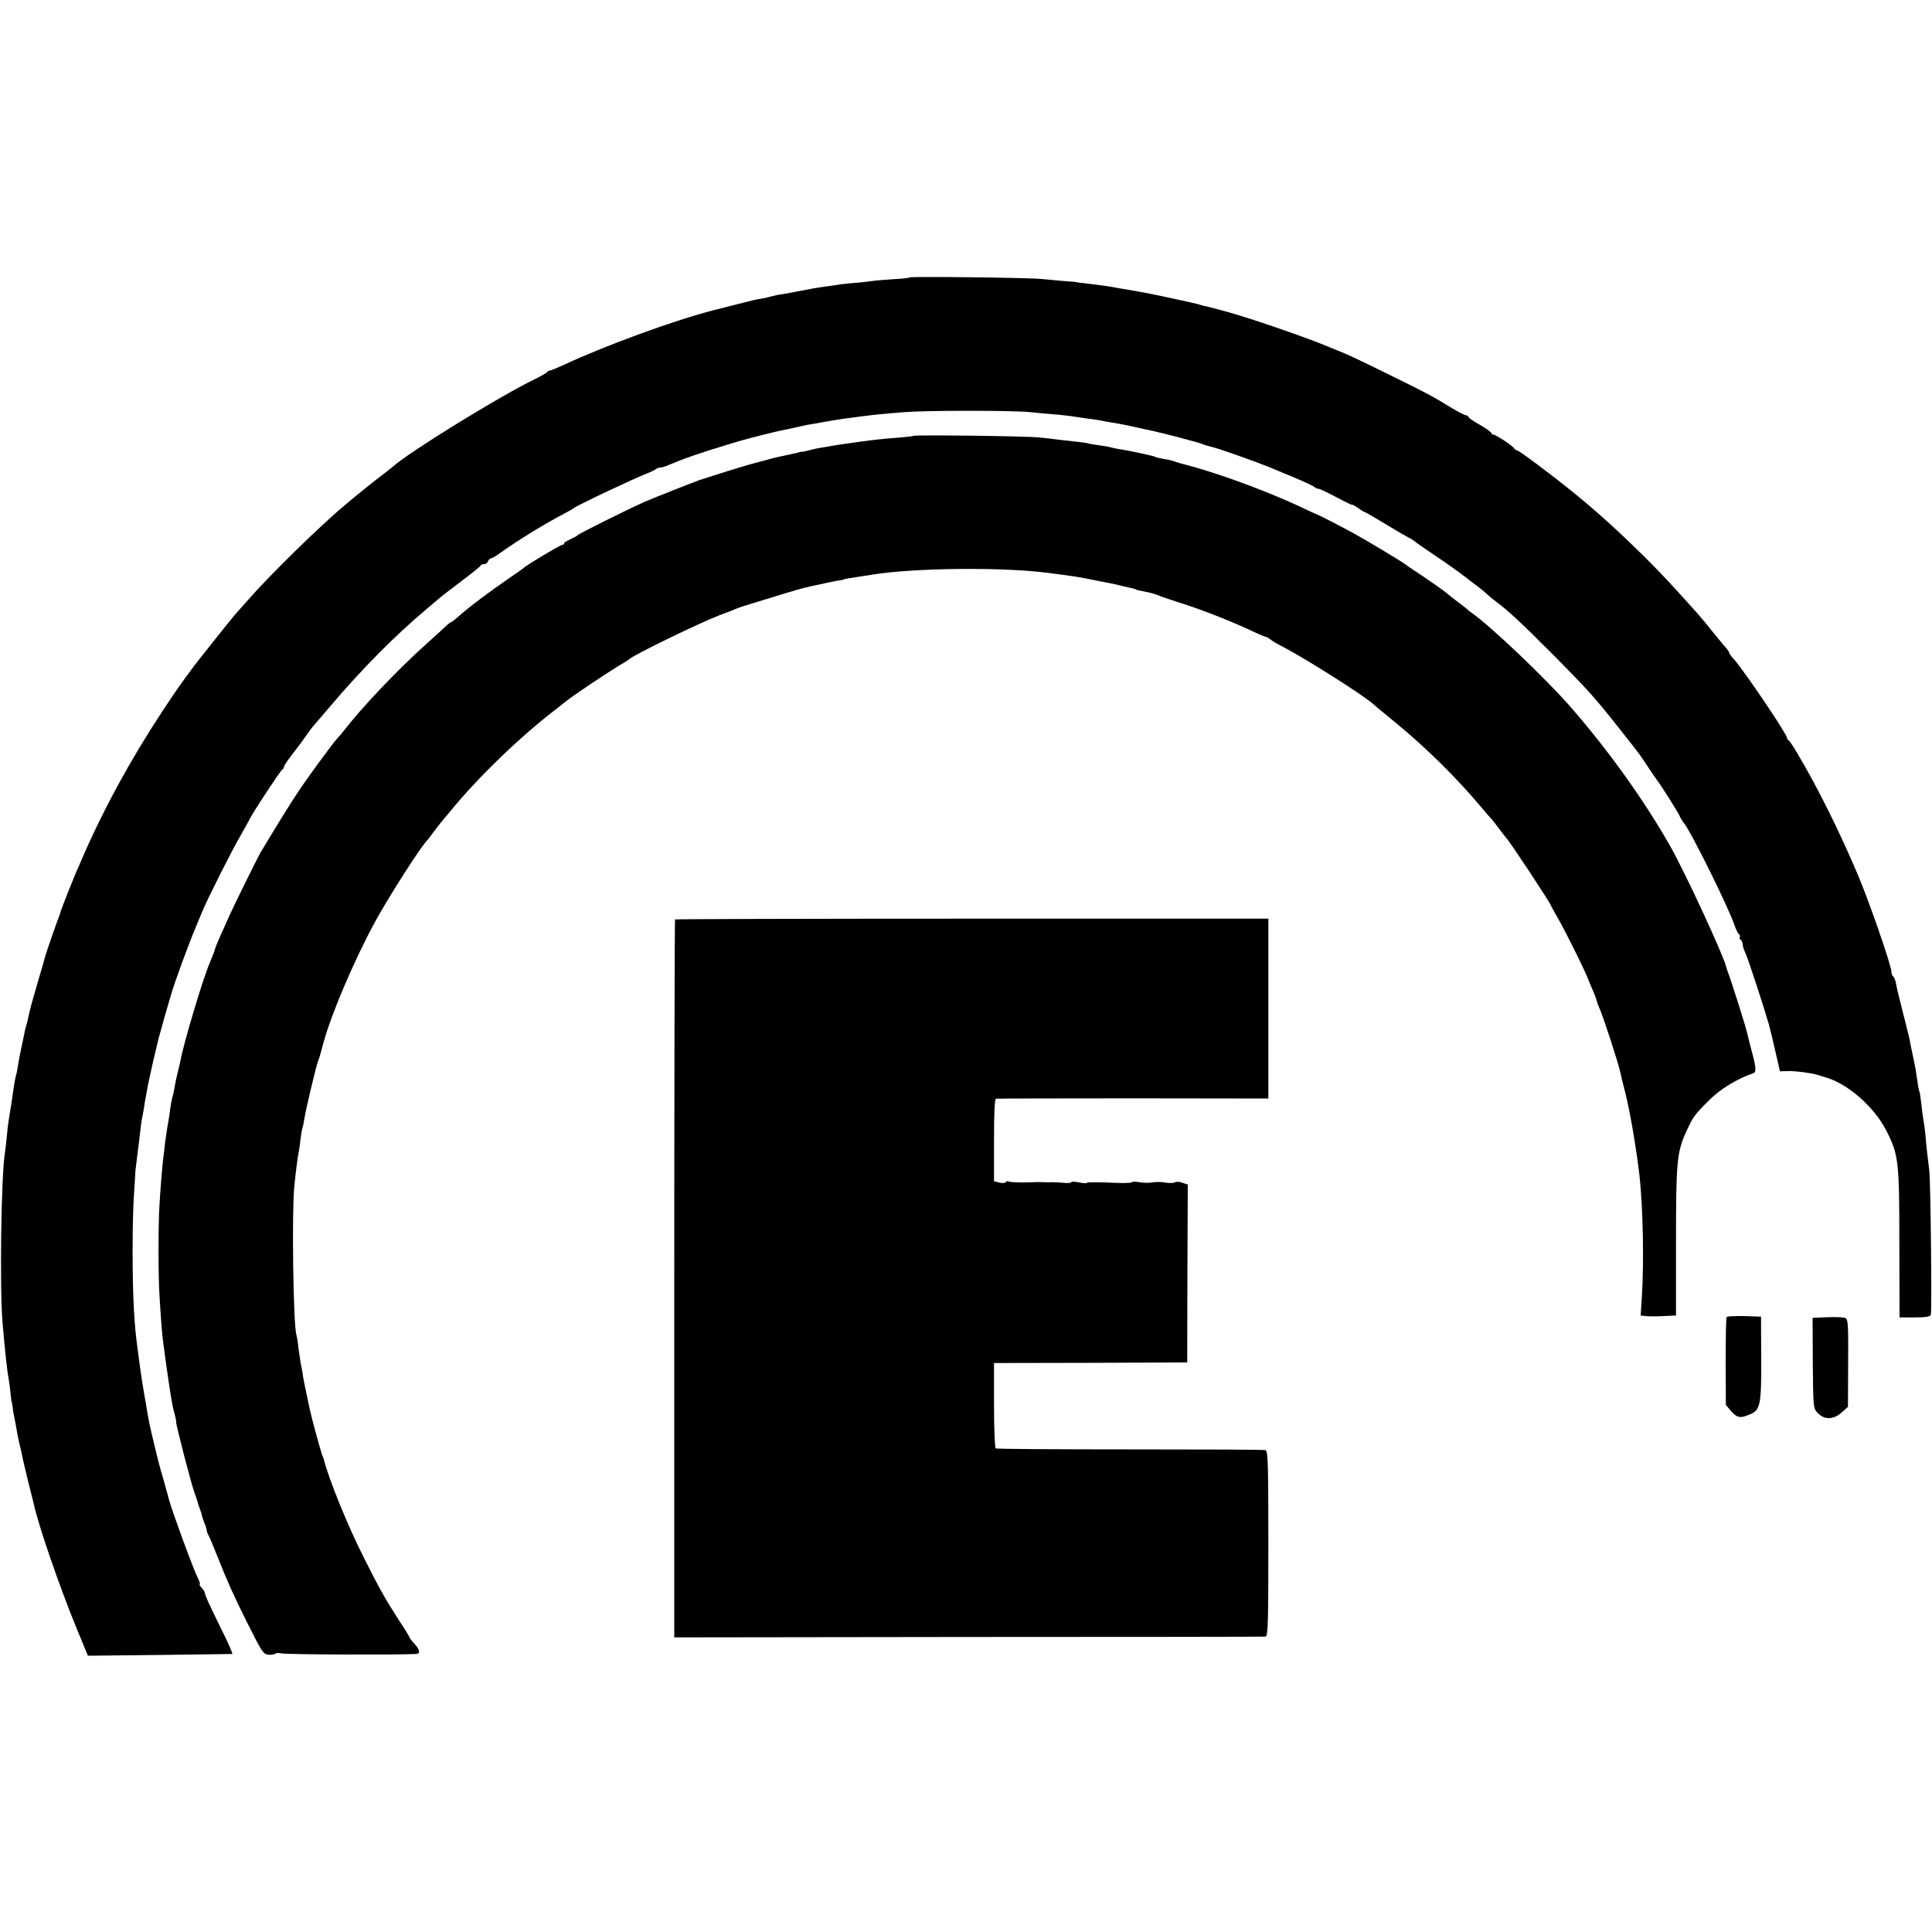 <?xml version="1.0" encoding="UTF-8" standalone="no"?>
<svg xmlns="http://www.w3.org/2000/svg" version="1.0" width="1000pt" height="1000pt" viewBox="0 0 1000 1000" preserveAspectRatio="xMidYMid meet">
  <g transform="translate(0,1000) scale(0.1,-0.1)" fill="#000000" stroke="none">
    <path d="M4707 8564 c-2 -3 -40 -7 -83 -9 -44 -3 -95 -7 -114 -10 -19 -3 -62 -8 -95 -10 -33 -3 -71 -7 -85 -10 -14 -2 -45 -7 -70 -10 -25 -3 -81 -13 -125 -22 -44 -9 -90 -17 -102 -18 -11 -2 -29 -6 -40 -9 -10 -3 -31 -8 -48 -11 -38 -6 -52 -10 -150 -35 -44 -11 -87 -22 -95 -24 -205 -52 -562 -182 -785 -286 -33 -15 -64 -28 -69 -28 -5 0 -12 -4 -15 -9 -3 -4 -33 -21 -66 -37 -186 -91 -651 -378 -731 -451 -6 -5 -26 -21 -44 -35 -41 -30 -138 -108 -203 -163 -128 -106 -393 -366 -502 -491 -33 -37 -65 -73 -71 -80 -11 -12 -183 -228 -208 -261 -67 -90 -93 -126 -168 -240 -165 -251 -305 -508 -418 -770 -5 -11 -15 -36 -24 -55 -20 -47 -78 -193 -81 -205 -1 -5 -5 -17 -8 -25 -9 -20 -68 -191 -73 -210 -2 -8 -19 -69 -39 -135 -33 -115 -38 -131 -49 -183 -3 -13 -7 -31 -10 -40 -3 -9 -8 -28 -10 -42 -23 -106 -27 -129 -32 -160 -3 -19 -7 -43 -10 -52 -6 -21 -9 -36 -24 -143 -7 -44 -14 -89 -16 -100 -2 -11 -6 -47 -9 -80 -3 -33 -8 -71 -10 -85 -19 -123 -27 -692 -12 -875 14 -161 24 -253 33 -300 3 -16 7 -48 9 -70 2 -22 4 -40 5 -40 1 0 3 -11 5 -25 1 -14 5 -38 9 -55 3 -16 9 -46 12 -65 3 -19 9 -51 14 -70 5 -19 11 -47 14 -61 2 -14 16 -72 30 -130 14 -57 28 -113 31 -124 24 -112 133 -428 223 -647 l57 -138 370 4 c204 3 373 5 377 5 4 1 -22 60 -58 132 -60 121 -85 176 -85 189 0 3 -8 13 -16 23 -9 9 -13 17 -9 17 3 0 -1 14 -10 32 -23 44 -137 357 -150 408 -2 8 -10 40 -19 70 -20 69 -34 119 -40 145 -8 34 -14 58 -29 120 -8 33 -17 76 -20 95 -3 19 -8 46 -10 60 -16 87 -27 158 -40 260 -14 104 -17 130 -23 235 -9 144 -9 474 1 600 3 55 7 107 7 115 1 8 5 45 10 82 5 37 11 88 14 115 3 26 7 59 10 73 3 14 8 41 11 60 2 19 8 49 11 65 3 17 7 39 9 50 2 11 13 61 24 110 12 50 23 99 26 110 2 11 18 67 34 125 17 58 32 112 35 120 15 56 94 271 130 355 7 17 21 50 31 75 26 64 157 324 199 395 19 33 40 71 47 85 19 39 162 255 170 258 5 2 8 8 8 13 0 8 15 29 88 124 4 6 18 26 32 45 13 19 27 37 30 40 3 3 43 50 90 105 157 186 336 367 495 500 33 28 65 55 72 61 6 6 56 44 110 85 54 41 100 77 101 82 2 4 10 7 18 7 8 0 17 7 20 15 4 8 10 15 15 15 5 0 27 12 48 28 103 73 226 148 336 206 22 12 42 23 45 26 12 12 306 151 380 180 19 7 39 17 45 22 5 4 15 8 23 8 8 0 28 6 45 14 81 34 152 59 317 109 79 25 239 65 285 73 11 2 38 8 60 13 37 9 56 13 135 26 17 3 45 8 63 11 17 3 46 7 62 9 17 2 50 7 75 10 62 8 119 14 225 22 117 9 549 9 645 0 41 -4 99 -10 129 -12 30 -2 68 -7 85 -9 17 -3 54 -8 81 -12 28 -3 59 -8 70 -10 11 -3 35 -7 54 -10 55 -9 90 -16 151 -30 14 -3 43 -10 65 -14 59 -13 238 -60 255 -67 17 -7 26 -10 55 -17 38 -9 237 -80 300 -106 11 -5 65 -27 120 -50 55 -23 104 -46 109 -51 6 -5 15 -9 21 -9 6 0 48 -20 93 -44 45 -24 82 -42 82 -39 0 2 13 -5 29 -16 16 -12 31 -21 34 -21 3 0 49 -27 104 -60 54 -33 109 -65 123 -72 14 -7 27 -15 30 -18 3 -4 41 -30 85 -60 67 -45 135 -92 180 -127 6 -5 30 -24 55 -42 25 -19 50 -39 55 -45 6 -6 27 -23 47 -39 68 -50 131 -110 303 -282 180 -182 211 -217 343 -384 109 -138 99 -125 152 -206 11 -16 27 -40 36 -52 29 -39 103 -157 116 -183 6 -14 17 -32 24 -40 41 -52 235 -446 263 -532 7 -21 17 -40 22 -44 5 -3 7 -9 4 -14 -3 -5 -1 -11 5 -15 5 -3 10 -14 10 -23 0 -9 6 -28 13 -42 12 -23 90 -261 122 -370 7 -25 23 -90 35 -145 l23 -100 44 1 c39 1 120 -10 148 -19 6 -2 24 -7 40 -12 115 -31 256 -153 319 -278 63 -124 67 -156 67 -584 l1 -382 78 0 c58 0 80 4 84 14 6 17 -1 684 -8 745 -9 73 -17 142 -20 185 -2 23 -6 54 -9 70 -3 17 -9 57 -12 90 -4 32 -8 62 -10 65 -2 3 -7 26 -10 51 -8 54 -10 69 -25 139 -6 30 -14 66 -16 80 -3 14 -19 79 -36 145 -17 66 -33 132 -35 148 -3 15 -9 30 -14 33 -5 3 -9 14 -9 24 0 32 -119 375 -175 505 -80 187 -154 340 -236 492 -52 96 -113 198 -121 201 -5 2 -8 8 -8 12 0 20 -227 355 -277 410 -13 14 -23 28 -23 32 0 3 -6 13 -12 20 -7 7 -31 36 -53 63 -48 60 -73 90 -100 121 -132 147 -176 195 -270 289 -135 133 -239 228 -365 331 -127 103 -289 224 -300 224 -4 0 -10 4 -12 8 -4 12 -95 72 -107 72 -6 0 -11 4 -11 8 0 4 -27 24 -60 43 -33 18 -60 37 -60 42 0 4 -5 7 -11 7 -6 0 -39 17 -73 37 -96 59 -130 78 -306 164 -207 102 -221 109 -356 163 -117 48 -399 144 -499 171 -96 26 -99 27 -115 30 -8 1 -22 5 -30 8 -8 3 -69 17 -135 31 -130 28 -152 32 -235 46 -30 5 -66 11 -80 14 -26 5 -103 15 -155 21 -16 1 -30 3 -30 4 0 1 -29 4 -65 6 -36 3 -90 8 -120 11 -64 7 -677 14 -683 8z"></path>
    <path d="M4728 7744 c-2 -2 -35 -6 -74 -9 -83 -6 -134 -12 -194 -20 -25 -4 -56 -8 -70 -10 -14 -2 -38 -5 -55 -8 -16 -3 -48 -8 -71 -12 -22 -3 -56 -10 -74 -15 -18 -5 -35 -9 -39 -8 -3 0 -8 -1 -11 -2 -3 -1 -12 -3 -20 -5 -8 -2 -26 -6 -40 -9 -54 -11 -67 -14 -110 -26 -25 -7 -52 -14 -60 -16 -22 -5 -135 -39 -215 -65 -38 -12 -72 -23 -75 -24 -21 -7 -227 -88 -285 -113 -81 -36 -339 -164 -345 -172 -3 -4 -20 -13 -37 -21 -18 -8 -33 -17 -33 -21 0 -5 -4 -8 -10 -8 -9 0 -189 -107 -200 -120 -3 -3 -41 -30 -85 -60 -91 -62 -205 -148 -252 -191 -18 -16 -35 -29 -38 -29 -3 0 -13 -8 -23 -17 -10 -10 -56 -52 -102 -93 -156 -140 -337 -331 -435 -458 -5 -7 -17 -21 -26 -30 -24 -26 -128 -167 -190 -257 -45 -66 -100 -154 -209 -335 -16 -27 -138 -274 -163 -330 -13 -30 -34 -77 -47 -105 -12 -27 -23 -54 -25 -60 -2 -12 -13 -40 -30 -80 -36 -85 -133 -409 -151 -505 -3 -14 -9 -41 -14 -60 -5 -19 -12 -51 -15 -70 -3 -19 -8 -43 -11 -53 -3 -11 -7 -29 -9 -40 -9 -66 -15 -104 -19 -122 -2 -12 -7 -45 -11 -75 -3 -30 -8 -68 -10 -85 -5 -38 -16 -173 -20 -250 -6 -90 -6 -359 0 -450 8 -141 14 -212 20 -256 5 -43 24 -175 30 -214 2 -11 6 -40 10 -65 4 -25 11 -63 18 -85 6 -22 10 -43 9 -47 -2 -10 74 -304 92 -356 8 -23 16 -46 17 -50 3 -13 9 -32 16 -49 4 -10 8 -22 8 -28 1 -5 7 -23 13 -38 7 -16 12 -33 12 -38 0 -5 4 -17 10 -27 5 -9 27 -62 49 -117 46 -117 85 -204 151 -335 79 -158 83 -163 114 -165 15 0 29 2 32 6 2 4 17 4 32 1 20 -6 597 -8 695 -3 24 1 21 22 -8 53 -14 15 -25 29 -25 32 0 3 -24 43 -54 88 -75 117 -96 154 -179 318 -85 167 -187 417 -212 520 -1 3 -5 12 -8 20 -6 15 -55 194 -62 228 -2 9 -11 50 -19 90 -9 40 -18 87 -20 105 -3 18 -7 41 -10 53 -2 12 -7 45 -11 75 -3 30 -8 61 -11 70 -16 56 -24 628 -11 764 7 76 18 158 22 175 2 8 7 40 10 70 4 30 8 57 10 60 2 3 6 24 10 47 7 47 62 280 72 303 7 17 6 14 27 92 40 148 160 430 268 628 68 125 239 393 269 420 3 3 18 23 34 45 17 22 32 42 35 45 3 3 25 30 50 60 141 174 370 395 558 537 13 10 29 23 35 28 23 21 203 142 267 181 36 21 67 41 70 44 21 21 361 186 465 226 33 12 74 28 90 35 17 6 35 13 41 14 5 2 68 21 140 43 112 35 158 48 199 57 68 15 134 29 150 31 11 1 20 3 20 4 0 2 27 7 81 15 22 3 52 8 65 10 208 35 662 41 904 11 131 -17 168 -22 220 -33 11 -2 40 -8 65 -13 25 -4 56 -11 70 -14 14 -3 36 -8 50 -12 42 -9 55 -12 58 -14 2 -3 6 -4 56 -14 21 -4 46 -11 55 -15 9 -5 57 -21 106 -37 116 -36 257 -91 368 -142 48 -23 89 -40 91 -39 2 1 12 -5 22 -13 11 -9 33 -22 49 -30 107 -53 424 -252 485 -306 8 -8 62 -52 120 -100 150 -123 309 -280 430 -424 30 -36 57 -67 61 -70 3 -3 18 -23 35 -45 16 -22 35 -46 42 -54 16 -16 216 -319 226 -341 3 -8 22 -42 41 -75 42 -73 150 -292 160 -325 1 -3 9 -23 19 -45 10 -22 19 -48 21 -57 2 -9 8 -25 13 -35 17 -34 102 -296 109 -335 2 -10 11 -50 22 -90 26 -99 59 -291 77 -443 18 -165 24 -446 12 -632 l-6 -92 26 -3 c15 -2 56 -2 92 0 l65 3 0 380 c0 416 4 467 55 576 35 75 38 80 118 160 56 56 146 111 225 137 19 6 18 27 -9 126 -8 30 -17 66 -20 80 -7 34 -83 273 -101 320 -3 8 -7 20 -8 25 -17 66 -207 477 -288 622 -133 235 -319 496 -517 723 -129 148 -418 423 -514 489 -12 8 -23 18 -26 21 -3 3 -23 19 -45 35 -22 16 -44 34 -50 39 -10 11 -96 71 -170 120 -22 14 -45 30 -51 35 -16 13 -204 126 -270 162 -74 40 -177 93 -184 95 -3 0 -45 20 -94 43 -150 70 -378 156 -536 201 -67 19 -70 19 -78 21 -4 1 -16 5 -28 9 -11 5 -38 11 -58 14 -21 4 -42 8 -45 11 -8 5 -142 34 -185 40 -15 2 -35 6 -45 9 -9 3 -36 8 -61 11 -25 3 -52 8 -61 11 -9 2 -36 6 -60 8 -24 3 -64 7 -89 10 -25 4 -72 9 -105 12 -66 7 -642 14 -647 8z"></path>
    <path d="M3494 5241 c-2 -2 -4 -839 -4 -1860 l0 -1856 1523 2 c837 0 1529 1 1537 2 13 1 15 61 15 481 0 419 -2 481 -15 484 -8 3 -324 4 -701 4 -378 0 -691 2 -695 5 -5 3 -9 104 -9 224 l0 218 500 1 500 2 1 460 2 461 -28 9 c-15 6 -33 7 -39 2 -7 -4 -29 -4 -49 -1 -20 4 -50 4 -67 1 -16 -3 -47 -3 -67 1 -21 3 -38 4 -38 0 0 -3 -30 -5 -67 -4 -128 5 -164 5 -169 0 -3 -3 -21 -1 -40 3 -19 4 -36 5 -39 1 -2 -4 -21 -6 -42 -3 -21 2 -45 3 -53 3 -8 -1 -31 -1 -50 0 -19 1 -42 1 -50 0 -59 -3 -122 -1 -130 4 -5 3 -11 1 -14 -4 -4 -5 -18 -6 -33 -2 l-28 7 0 212 c0 136 3 213 10 215 5 1 325 2 710 2 l700 -1 0 465 0 466 -1533 0 c-844 0 -1536 -2 -1538 -4z"></path>
    <path d="M8937 3183 c-3 -4 -5 -109 -5 -232 l1 -223 28 -33 c30 -34 47 -37 96 -16 55 22 60 51 59 291 l-1 215 -87 3 c-47 1 -88 -1 -91 -5z"></path>
    <path d="M9458 3182 l-76 -3 1 -234 c2 -232 2 -234 26 -259 34 -36 81 -35 123 3 l33 29 1 226 c1 201 0 227 -15 234 -9 4 -50 6 -93 4z"></path>
  </g>
</svg>
